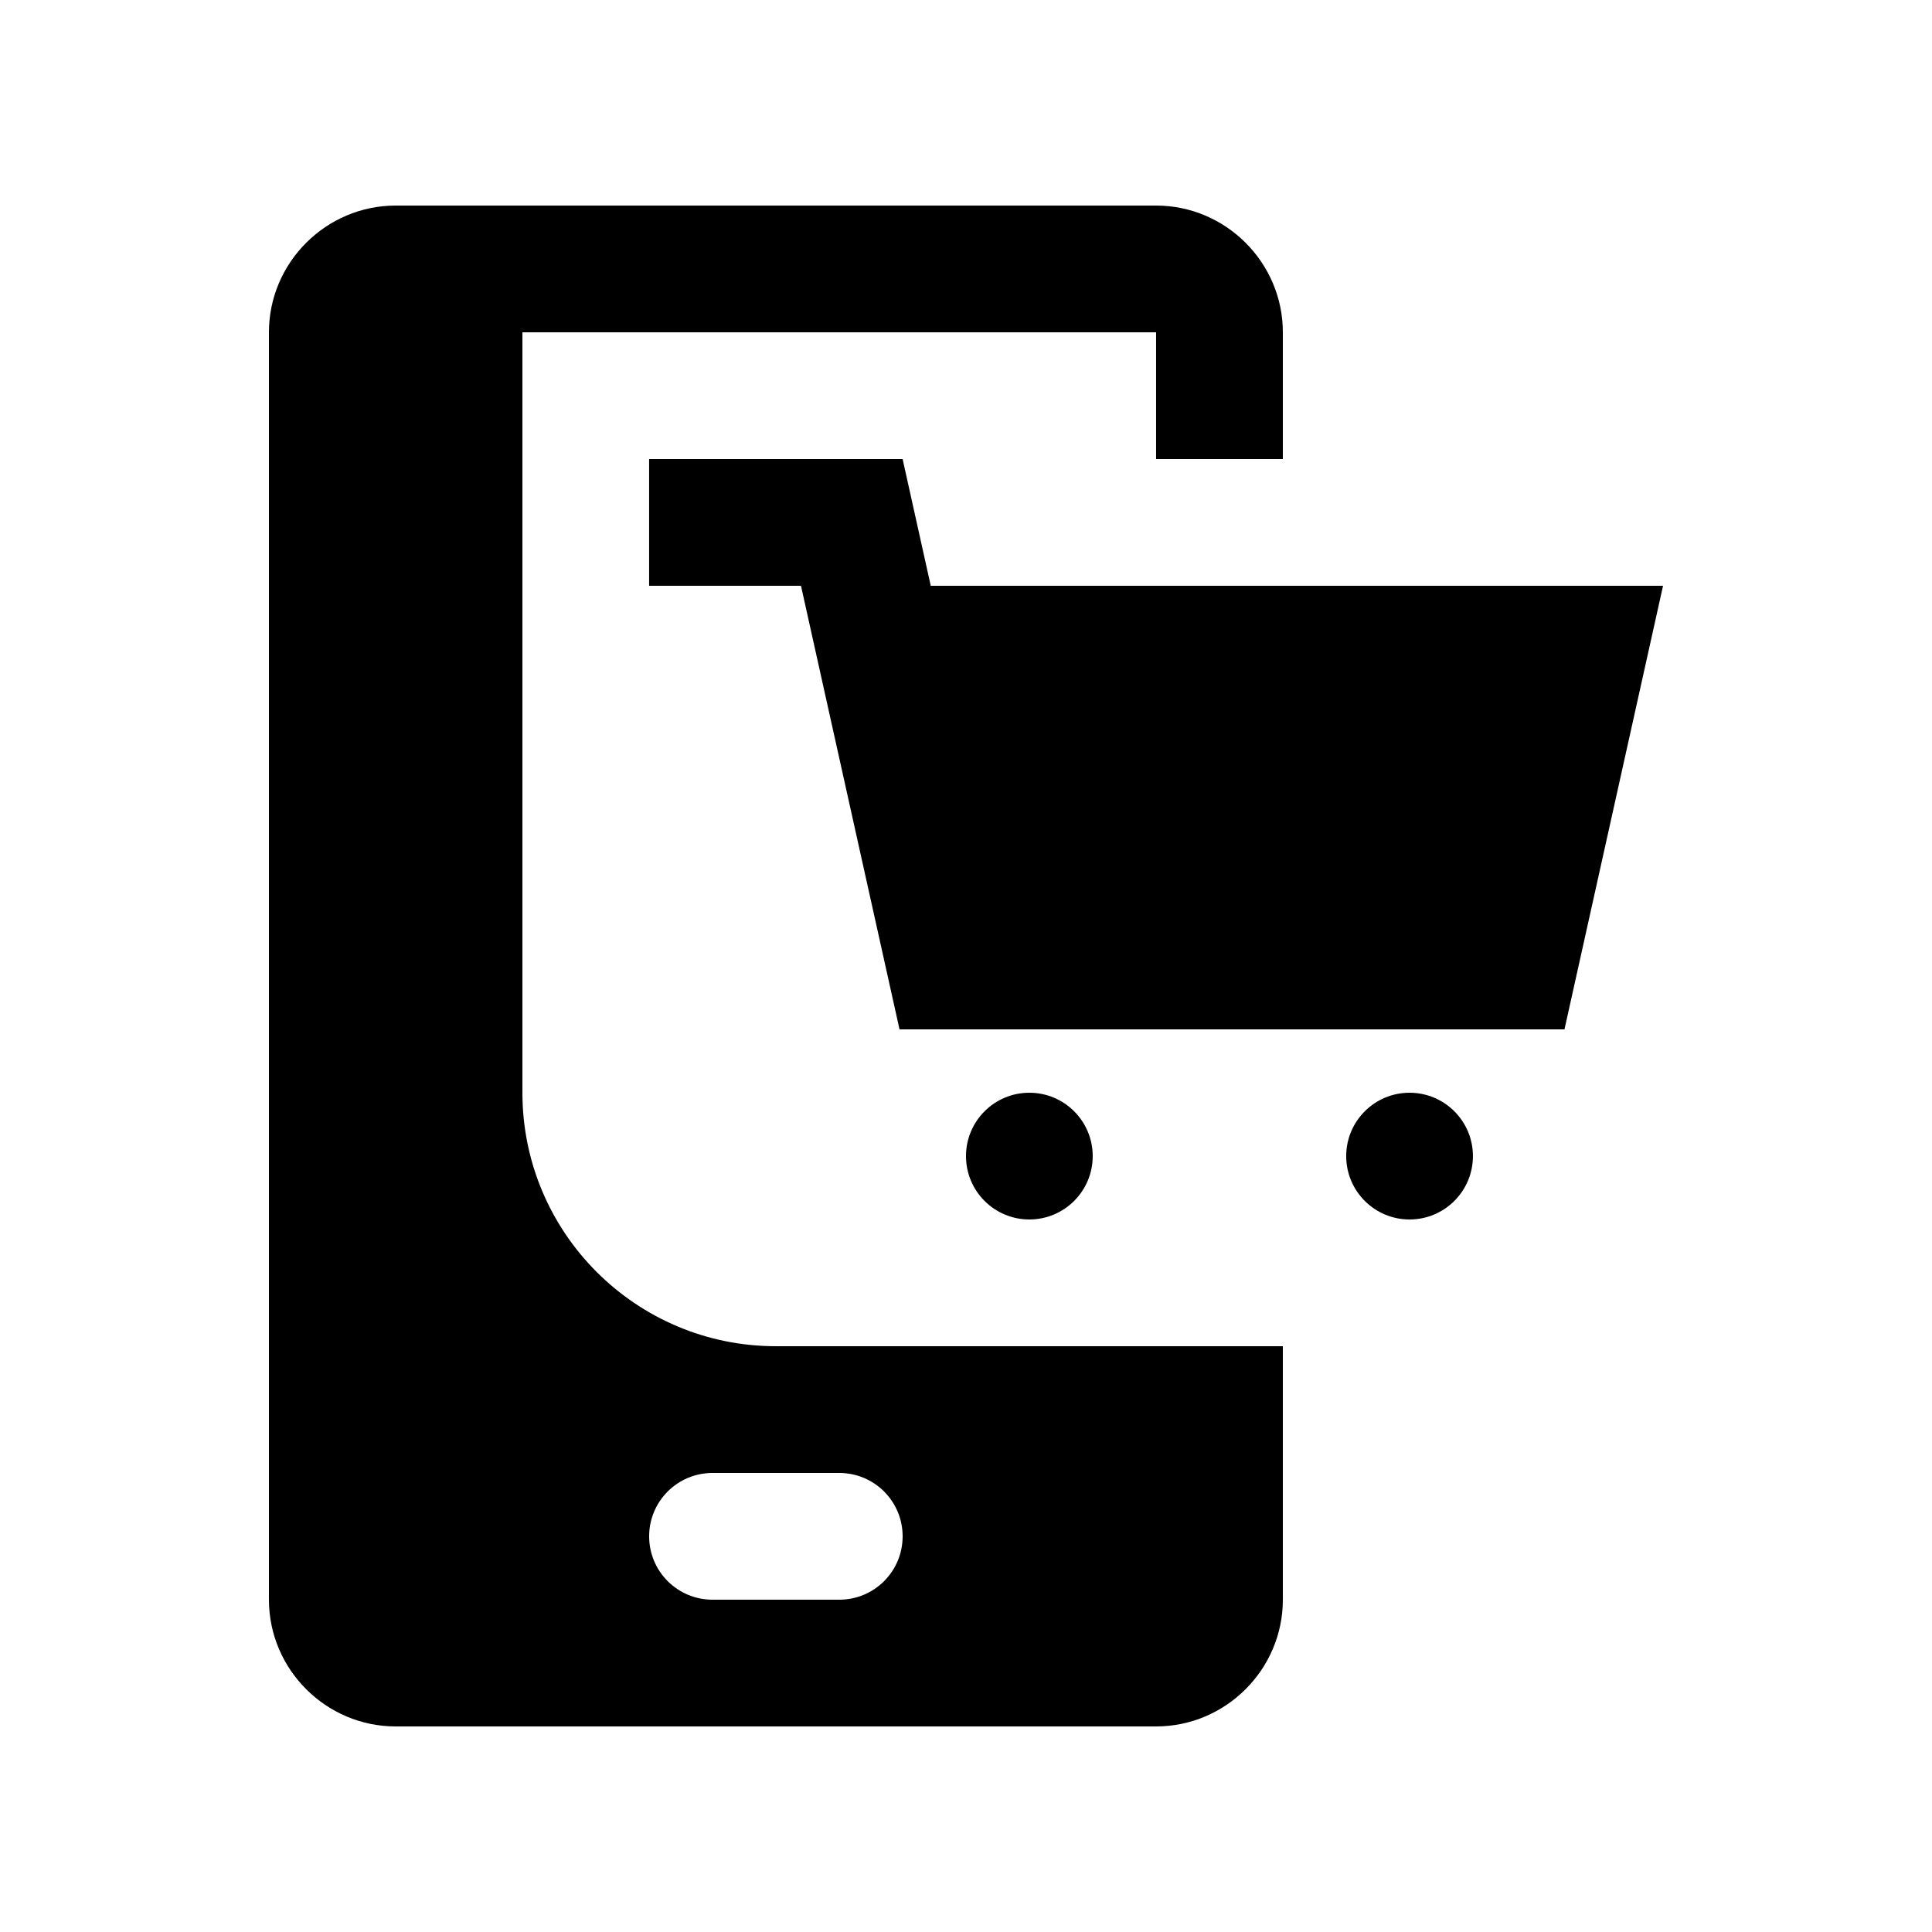 <?xml version="1.0" encoding="UTF-8"?>
<!-- Uploaded to: SVG Repo, www.svgrepo.com, Generator: SVG Repo Mixer Tools -->
<svg fill="#000000" width="800px" height="800px" version="1.1" viewBox="144 144 512 512" xmlns="http://www.w3.org/2000/svg">
 <g>
  <path d="m433.58 450.38c0 9.273-7.519 16.793-16.793 16.793-9.273 0-16.789-7.519-16.789-16.793 0-9.273 7.516-16.793 16.789-16.793 9.273 0 16.793 7.519 16.793 16.793"/>
  <path d="m534.34 450.38c0 9.273-7.516 16.793-16.793 16.793-9.273 0-16.789-7.519-16.789-16.793 0-9.273 7.516-16.793 16.789-16.793 9.277 0 16.793 7.519 16.793 16.793"/>
  <path d="m390.66 299.24-7.457-33.59h-67.18v33.59h40.246l26.113 117.55h176.22l26.121-117.55z"/>
  <path d="m483.97 265.65v-33.582c0-18.473-15.125-33.59-33.59-33.59h-201.52c-18.465 0-33.59 15.121-33.59 33.59v335.87c0 18.465 15.125 33.586 33.59 33.586h201.52c18.465 0 33.59-15.121 33.59-33.59v-67.172h-134.35c-37.109 0-67.172-30.098-67.172-67.172v-201.52l167.93-0.004v33.582zm-117.56 268.7c9.285 0 16.797 7.508 16.797 16.793s-7.512 16.793-16.797 16.793h-33.582c-9.285 0-16.797-7.508-16.797-16.793s7.512-16.793 16.797-16.793z"/>
 </g>
</svg>